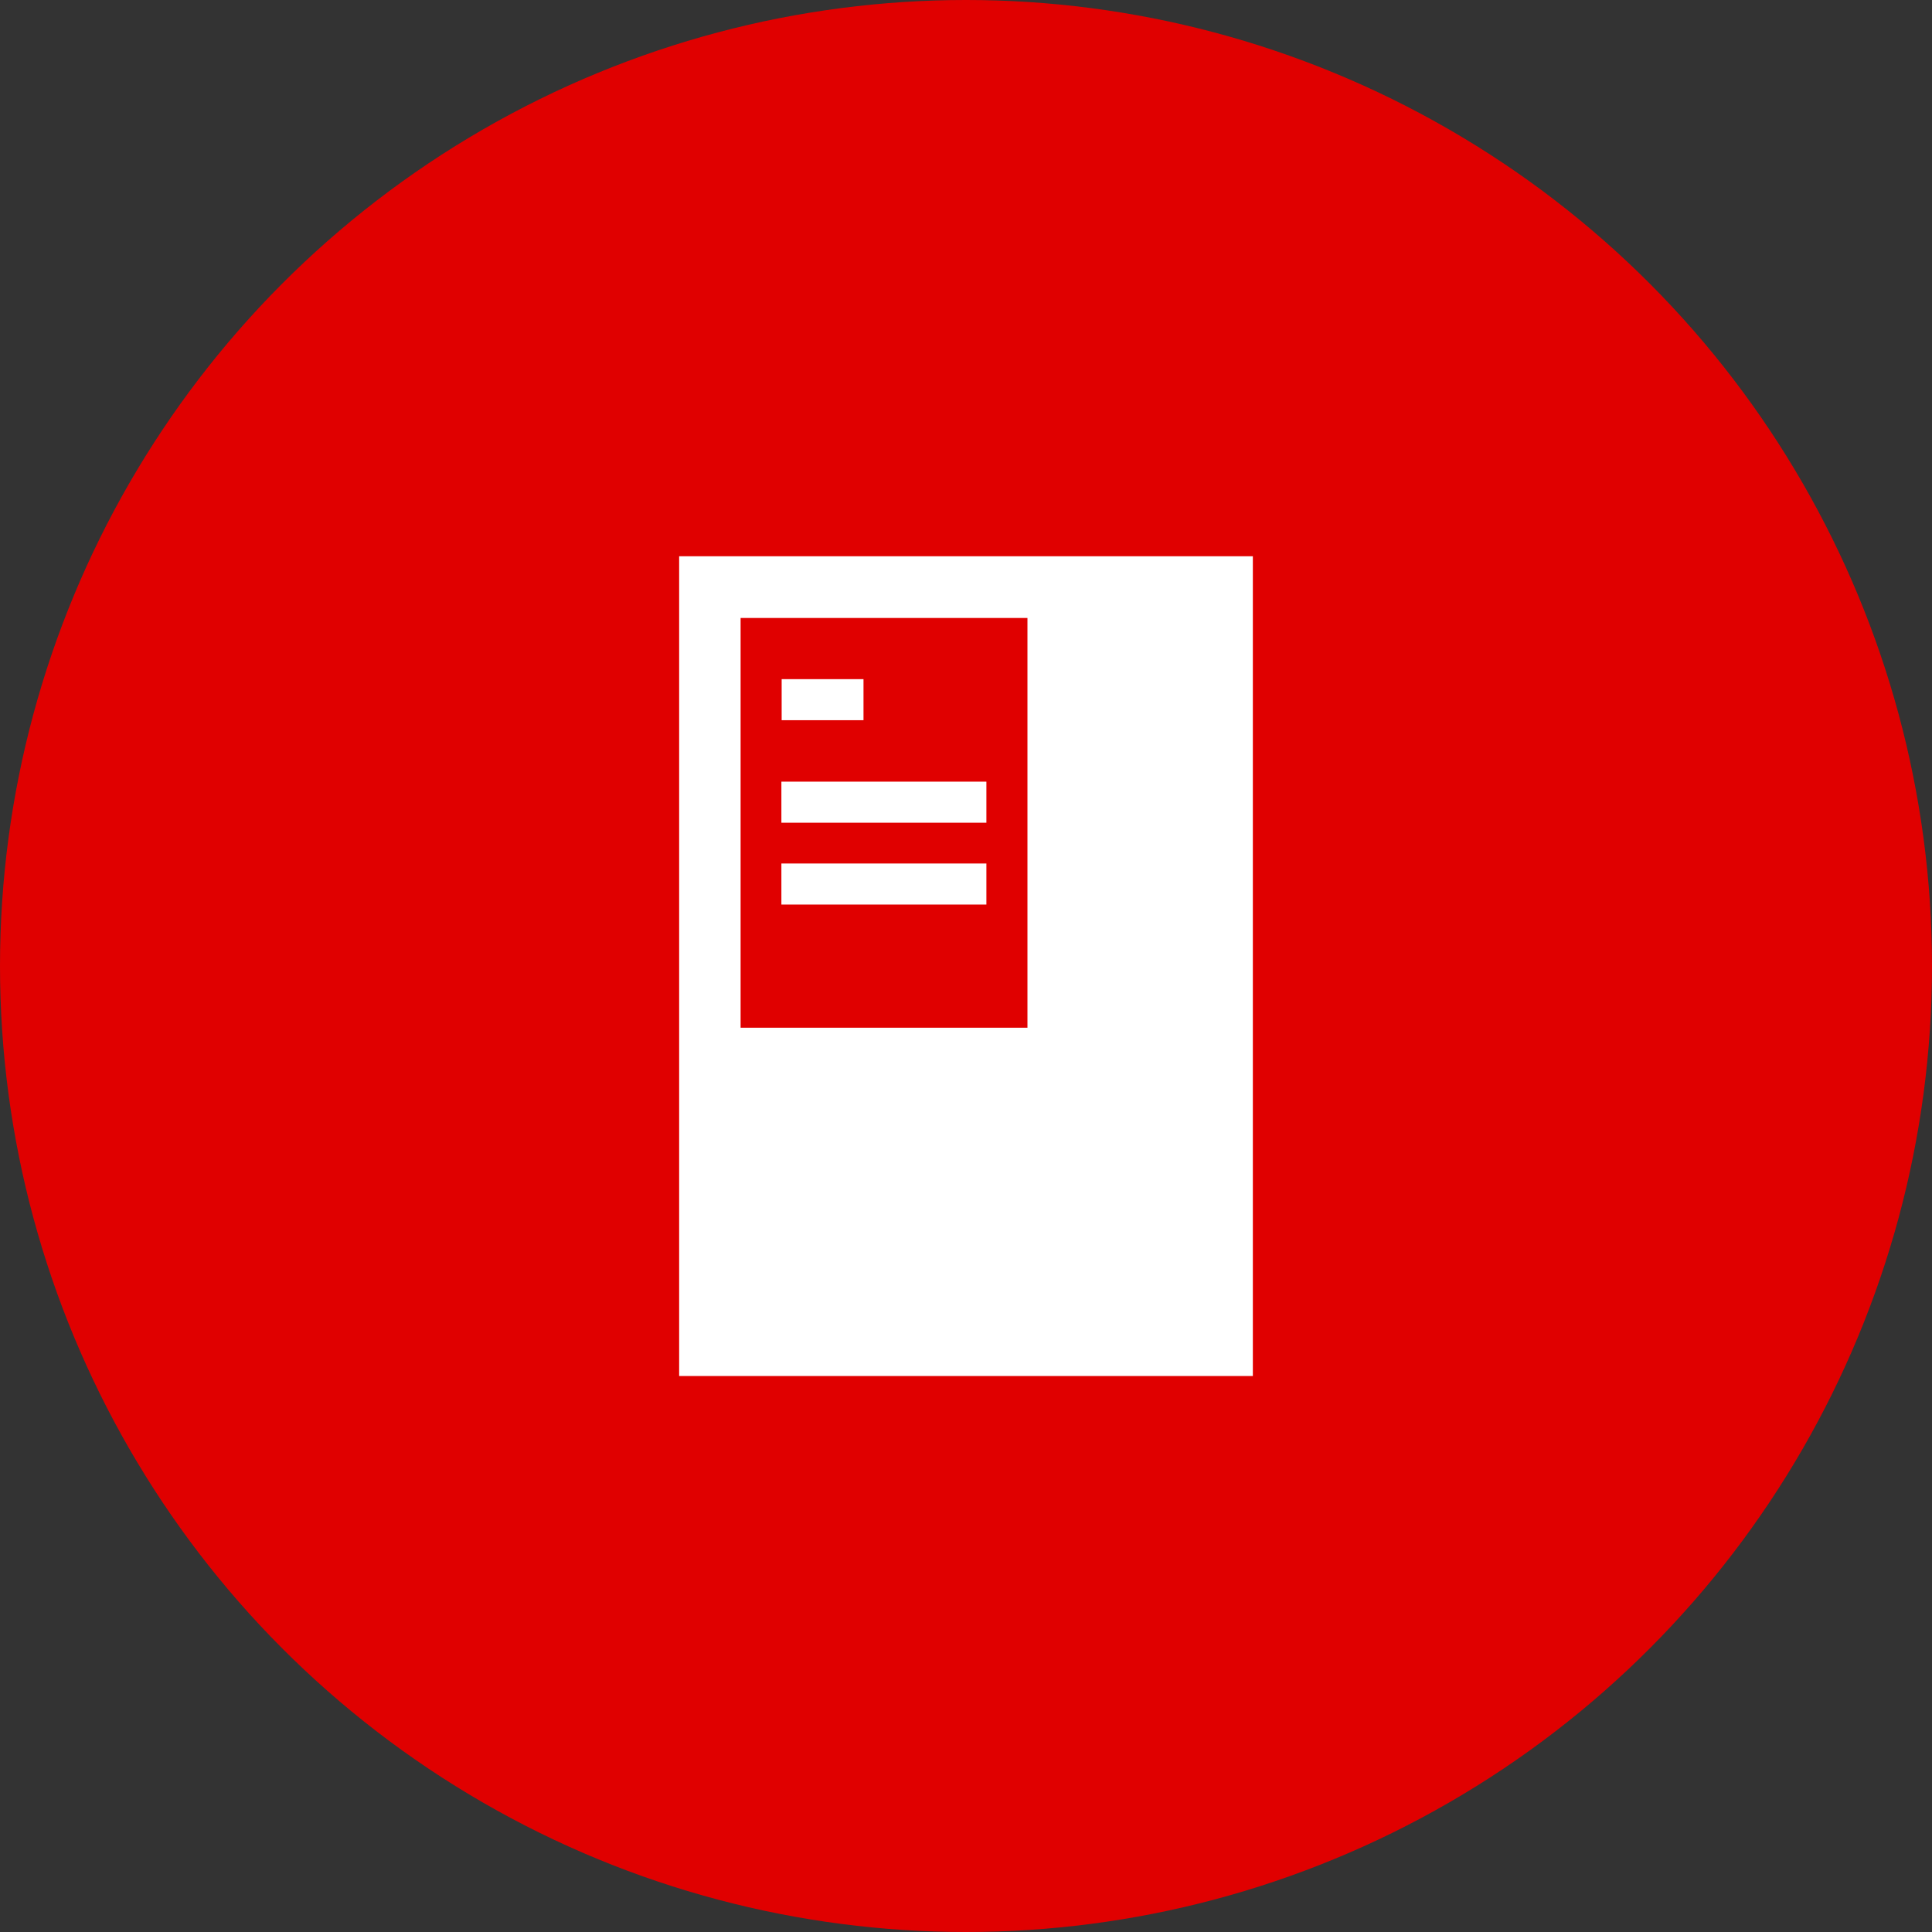 <?xml version="1.0" encoding="UTF-8"?>
<svg id="Layer_2" data-name="Layer 2" xmlns="http://www.w3.org/2000/svg" viewBox="0 0 72 72">
  <rect x="0" y="0" width="72" height="72" fill="#333333" stroke="none"/>
  <defs>
    <style>
      .cls-1 {
        fill: #fff;
      }

      .cls-2 {
        fill: #e00000;
      }
    </style>
  </defs>
  <g id="Layer_1-2" data-name="Layer 1">
    <g>
      <circle class="cls-2" cx="36" cy="36" r="36"/>
      <path class="cls-1" d="M25.31,20.73v30.55h21.38V20.73H25.31Zm12.98,17.57h-10.69v-15.27h10.69v15.27Zm-1.53-7.64h-7.64v-1.53h7.64v1.53Zm-4.58-3.82h-3.05v-1.53h3.05v1.53Zm4.58,6.87h-7.64v-1.53h7.64v1.53Z"/>
    </g>
  </g>
</svg>